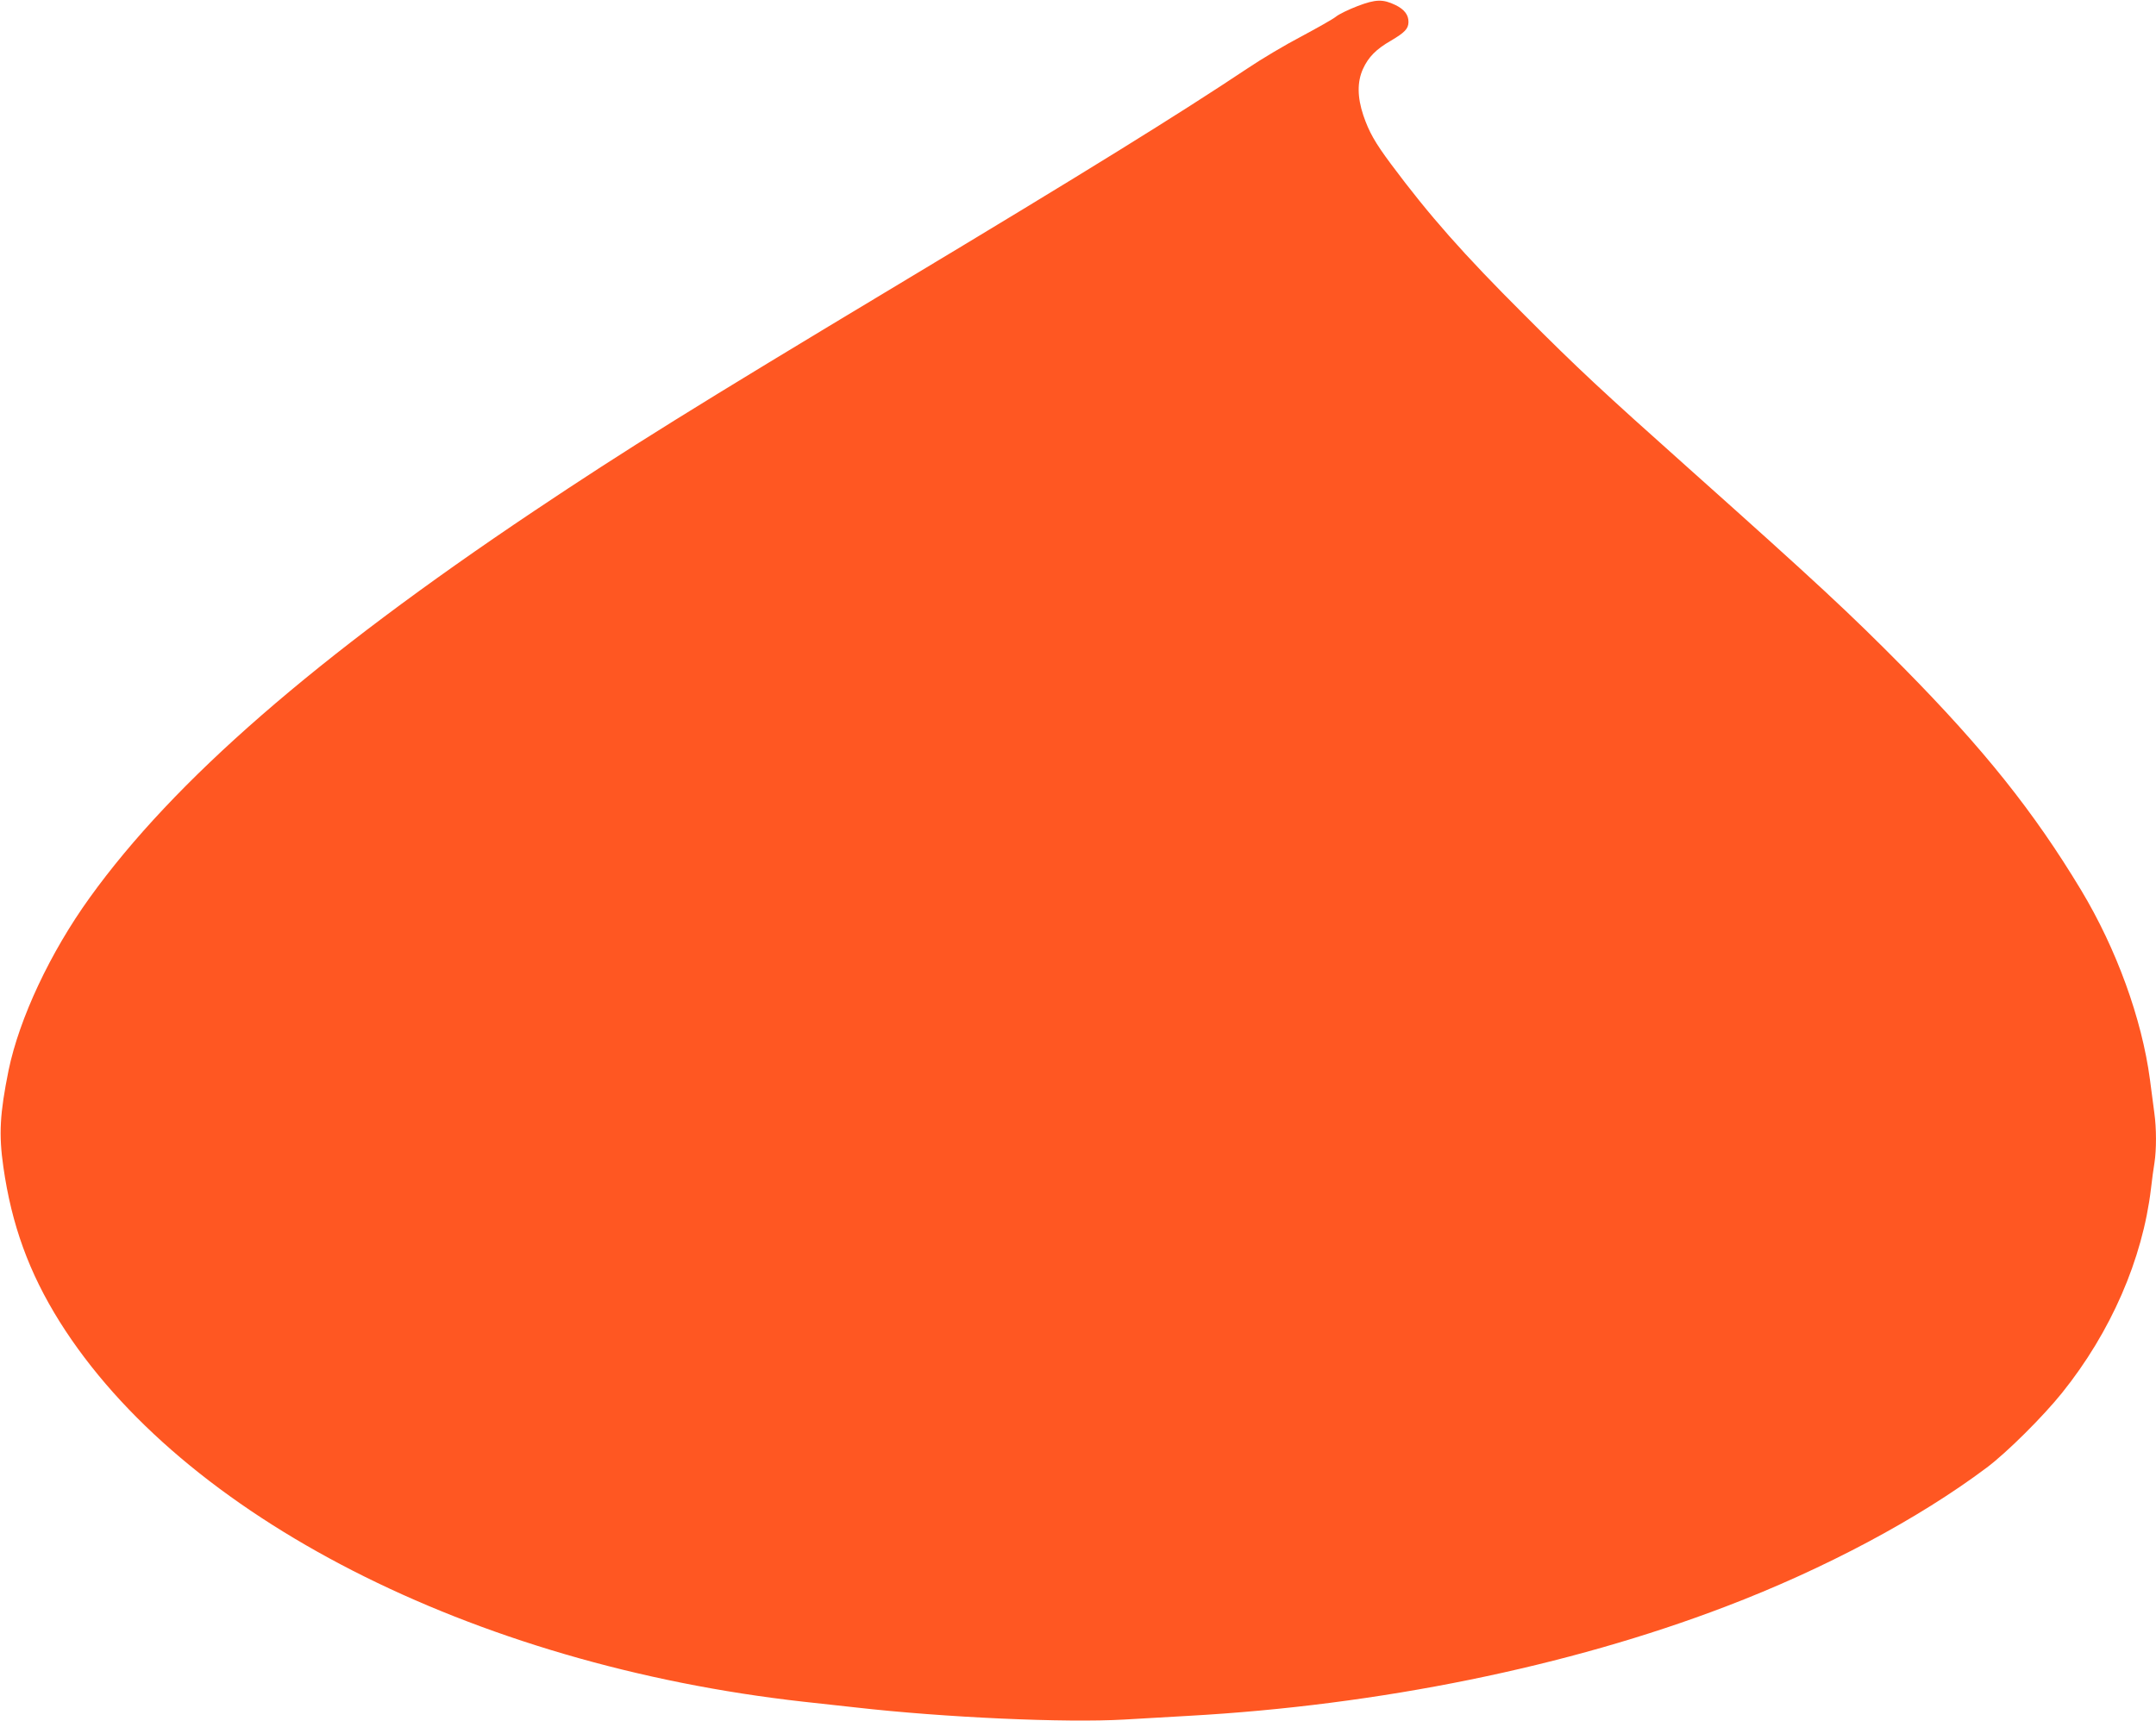 <?xml version="1.0" standalone="no"?>
<!DOCTYPE svg PUBLIC "-//W3C//DTD SVG 20010904//EN"
 "http://www.w3.org/TR/2001/REC-SVG-20010904/DTD/svg10.dtd">
<svg version="1.0" xmlns="http://www.w3.org/2000/svg"
 width="1280pt" height="1022pt" viewBox="0 0 1280 1022"
 preserveAspectRatio="xMidYMid meet">
<g transform="translate(0,1022) scale(0.1,-0.1)"
fill="#ff5722" stroke="none">
<path d="M8060 10184 c-52 -20 -111 -48 -130 -64 -19 -15 -112 -67 -205 -117
-94 -49 -237 -134 -320 -190 -408 -272 -953 -610 -2065 -1278 -1222 -734
-1623 -984 -2170 -1350 -1296 -868 -2137 -1600 -2637 -2295 -235 -326 -418
-717 -482 -1025 -52 -258 -59 -380 -31 -575 49 -343 152 -627 334 -918 726
-1157 2448 -2037 4416 -2257 74 -8 214 -23 310 -34 527 -60 1246 -92 1593 -72
111 6 283 16 382 22 1133 63 2256 292 3190 649 588 224 1146 522 1550 825 119
89 336 305 448 445 289 360 477 792 527 1210 6 52 15 122 21 156 12 78 12 204
-1 296 -5 40 -17 129 -26 198 -48 361 -199 776 -409 1125 -281 466 -575 834
-1052 1318 -325 329 -516 506 -1273 1182 -520 464 -663 597 -980 915 -364 363
-564 590 -792 896 -96 129 -130 190 -164 289 -36 108 -37 199 -2 276 32 70 78
117 165 167 83 49 104 71 105 110 1 43 -24 76 -77 102 -75 36 -117 35 -225 -6z"/>
</g>
</svg>
